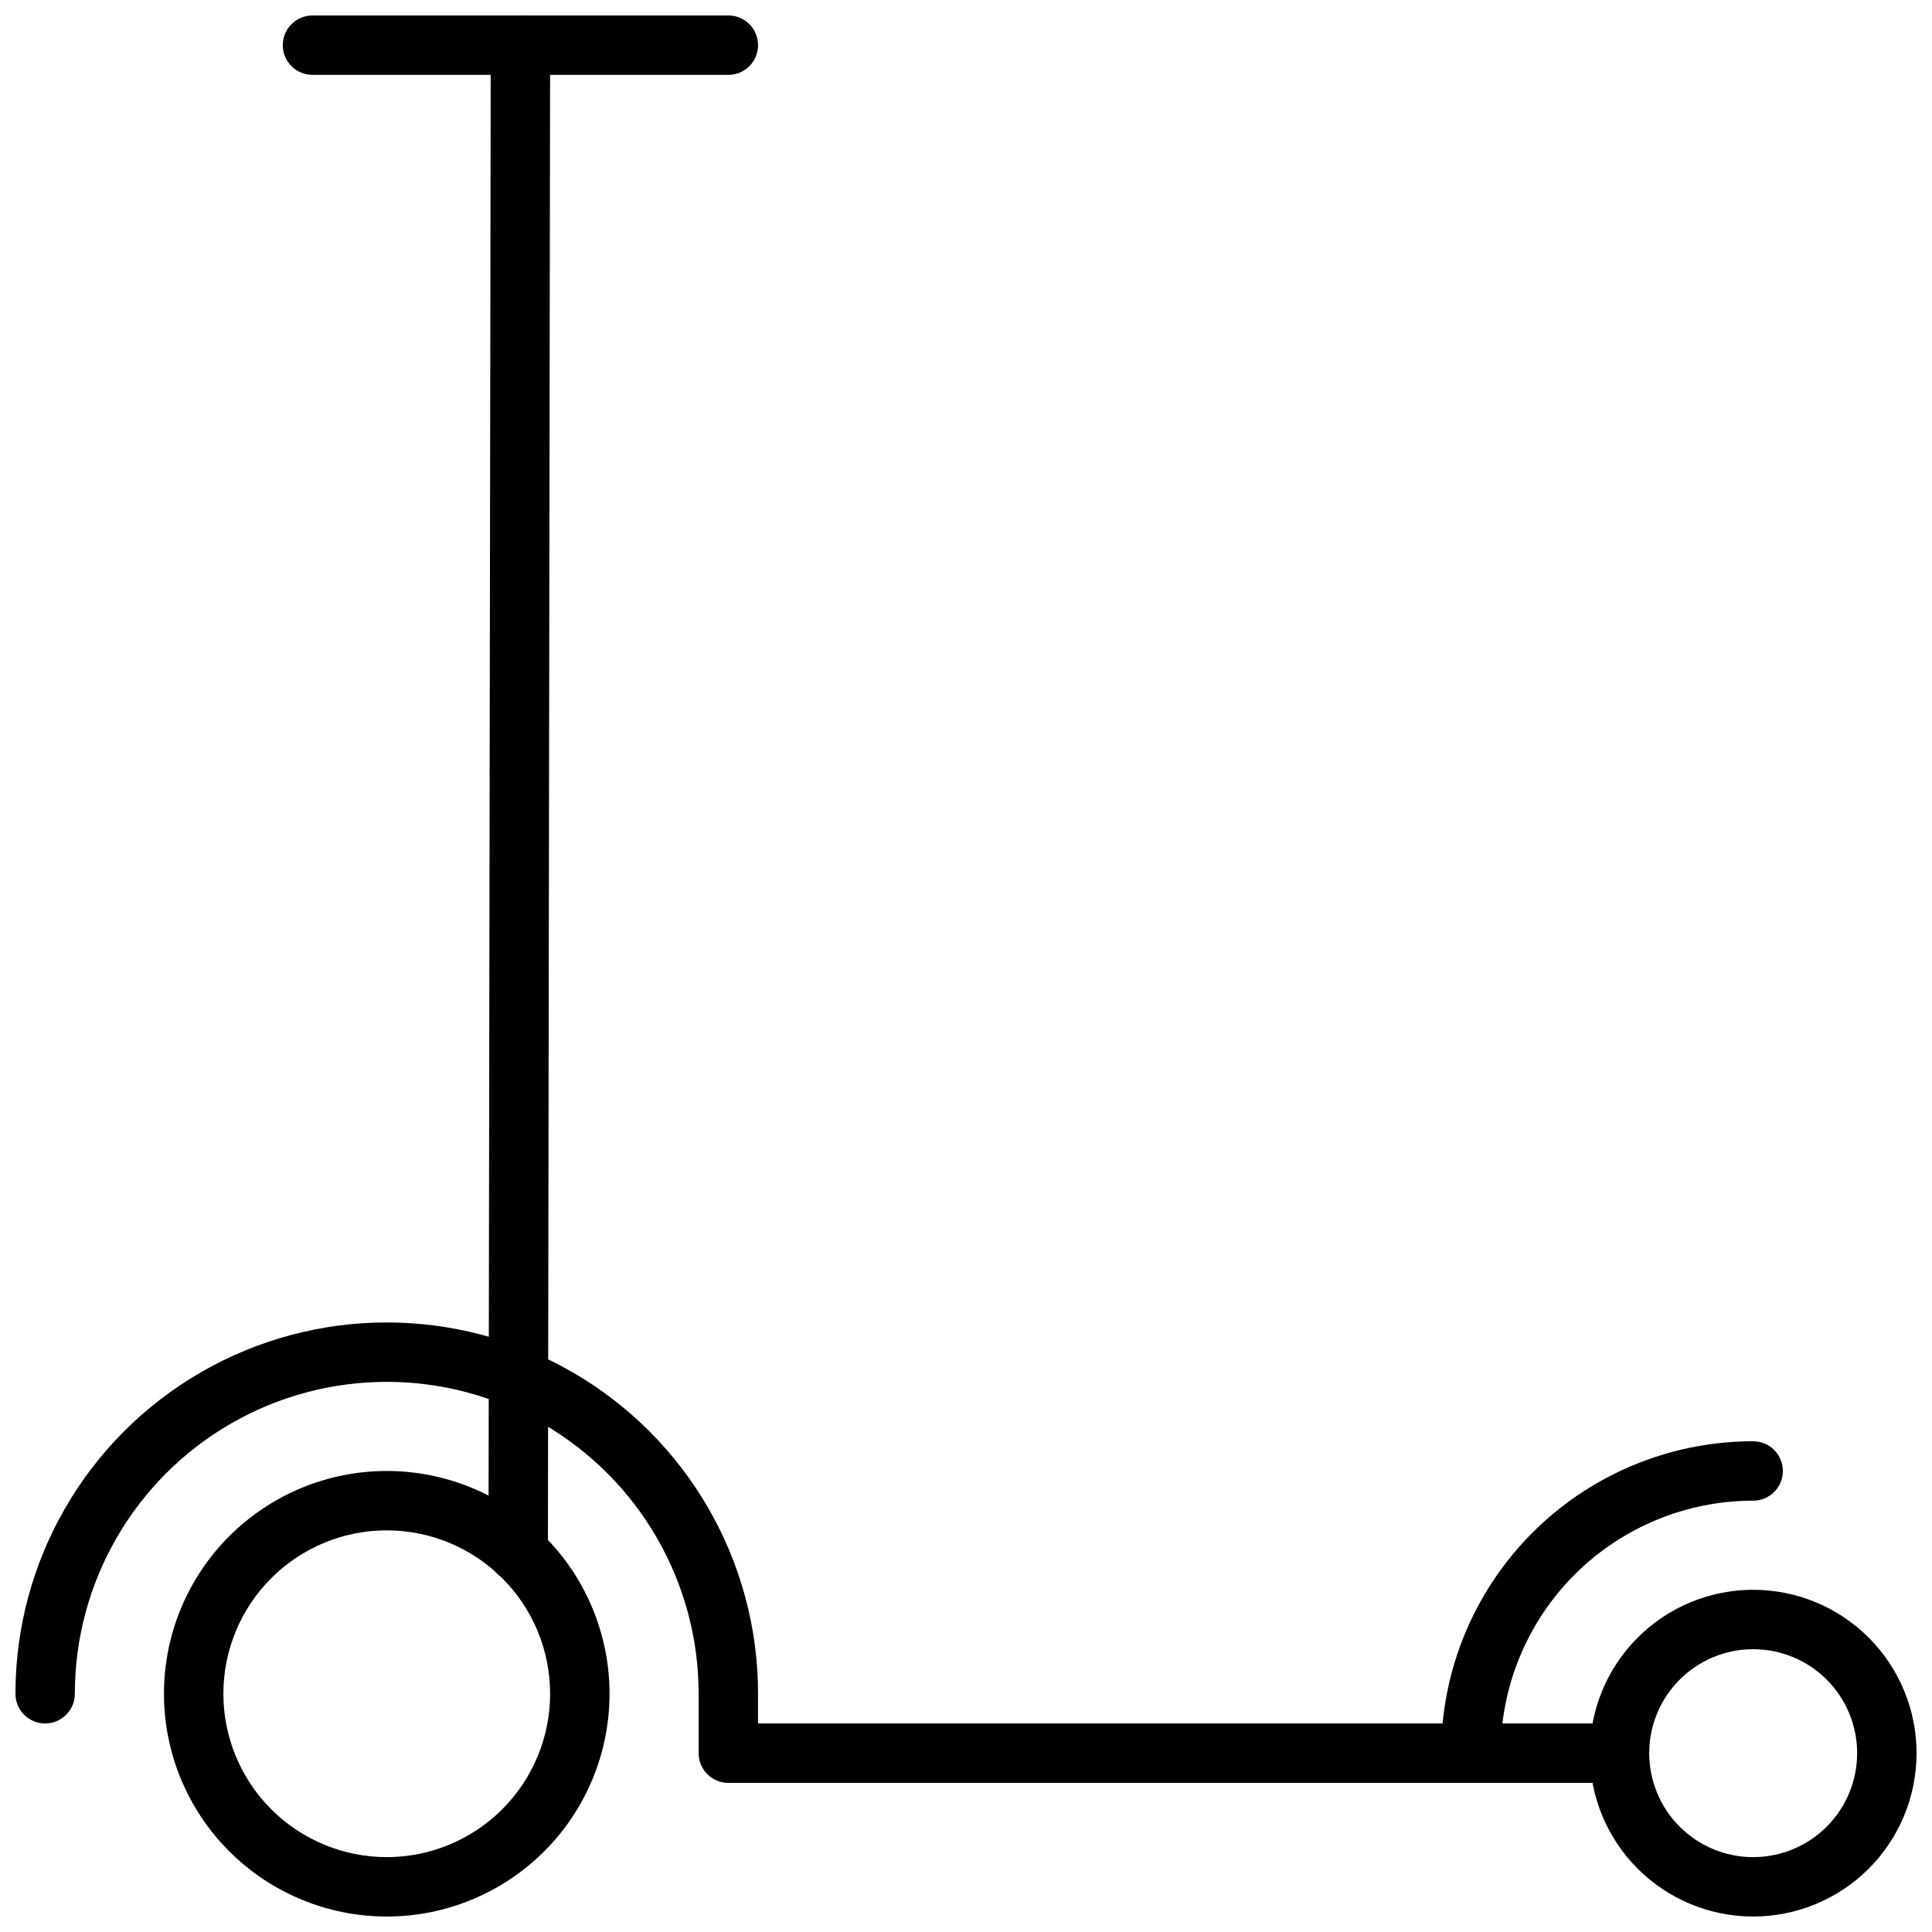 <?xml version="1.0" encoding="UTF-8"?>
<!-- Uploaded to: ICON Repo, www.iconrepo.com, Generator: ICON Repo Mixer Tools -->
<svg width="800px" height="800px" version="1.1" viewBox="144 144 512 512" xmlns="http://www.w3.org/2000/svg">
 <defs>
  <clipPath id="e">
   <path d="m565 565h86.902v86.902h-86.902z"/>
  </clipPath>
  <clipPath id="d">
   <path d="m187 533h119v118.9h-119z"/>
  </clipPath>
  <clipPath id="c">
   <path d="m148.09 494h468.91v123h-468.91z"/>
  </clipPath>
  <clipPath id="b">
   <path d="m273 148.09h17v415.91h-17z"/>
  </clipPath>
  <clipPath id="a">
   <path d="m218 148.09h127v15.906h-127z"/>
  </clipPath>
 </defs>
 <g clip-path="url(#e)">
  <path d="m608.61 651.9c-11.48 0-22.492-4.562-30.613-12.68-8.121-8.121-12.68-19.133-12.68-30.617 0-11.48 4.559-22.492 12.68-30.613 8.121-8.121 19.133-12.68 30.613-12.68 11.484 0 22.496 4.559 30.617 12.68 8.117 8.121 12.68 19.133 12.68 30.613 0 11.484-4.562 22.496-12.68 30.617-8.121 8.117-19.133 12.68-30.617 12.68zm0-70.848c-7.305 0-14.312 2.902-19.48 8.07s-8.07 12.176-8.07 19.48c0 7.309 2.902 14.316 8.07 19.484 5.168 5.168 12.176 8.07 19.48 8.07 7.309 0 14.316-2.902 19.484-8.07 5.168-5.168 8.07-12.176 8.07-19.484 0-7.305-2.902-14.312-8.07-19.48-5.168-5.168-12.176-8.07-19.484-8.07z"/>
 </g>
 <g clip-path="url(#d)">
  <path d="m246.49 651.9c-15.656 0-30.672-6.219-41.746-17.293-11.07-11.07-17.293-26.086-17.293-41.746 0-15.66 6.223-30.676 17.293-41.746 11.074-11.074 26.09-17.293 41.746-17.293 15.66 0 30.676 6.219 41.75 17.293 11.07 11.07 17.293 26.086 17.293 41.746 0 15.66-6.223 30.676-17.293 41.746-11.074 11.074-26.09 17.293-41.75 17.293zm0-102.34c-11.48 0-22.492 4.562-30.613 12.684-8.121 8.117-12.68 19.129-12.68 30.613s4.559 22.496 12.68 30.613c8.121 8.121 19.133 12.684 30.613 12.684 11.484 0 22.496-4.562 30.617-12.684 8.121-8.117 12.68-19.129 12.68-30.613s-4.559-22.496-12.68-30.613c-8.121-8.121-19.133-12.684-30.617-12.684z"/>
 </g>
 <g clip-path="url(#c)">
  <path d="m533.82 616.48h-196.8c-4.348 0-7.875-3.527-7.875-7.875v-15.742c0-29.531-15.754-56.816-41.328-71.582-25.57-14.766-57.082-14.766-82.656 0-25.57 14.766-41.328 42.051-41.328 71.582 0 4.348-3.523 7.871-7.871 7.871s-7.871-3.523-7.871-7.871c0-35.156 18.754-67.641 49.199-85.219 30.445-17.574 67.957-17.574 98.402 0 30.445 17.578 49.199 50.062 49.199 85.219v7.871h181.41c1.957-20.469 11.477-39.473 26.695-53.301s35.043-21.488 55.605-21.484c4.348 0 7.875 3.527 7.875 7.875 0 4.348-3.527 7.871-7.875 7.871-17.746 0-34.766 7.051-47.312 19.598s-19.598 29.566-19.598 47.312c0 2.09-0.828 4.09-2.305 5.566s-3.481 2.309-5.566 2.309z"/>
 </g>
 <path d="m573.18 616.48h-39.359c-4.348 0-7.875-3.527-7.875-7.875 0-4.348 3.527-7.871 7.875-7.871h39.359c4.348 0 7.871 3.523 7.871 7.871 0 4.348-3.523 7.875-7.871 7.875z"/>
 <g clip-path="url(#b)">
  <path d="m281.33 563.34c-4.348 0-7.871-3.523-7.871-7.871l0.59-399.51c0-4.348 3.523-7.871 7.871-7.871 2.09 0 4.09 0.828 5.566 2.305 1.477 1.477 2.305 3.481 2.305 5.566l-0.59 399.5v0.004c0 2.086-0.828 4.09-2.305 5.566-1.477 1.473-3.481 2.305-5.566 2.305z"/>
 </g>
 <g clip-path="url(#a)">
  <path d="m337.02 163.84h-110.21c-4.348 0-7.871-3.523-7.871-7.871s3.523-7.871 7.871-7.871h110.21c4.348 0 7.871 3.523 7.871 7.871s-3.523 7.871-7.871 7.871z"/>
 </g>
</svg>